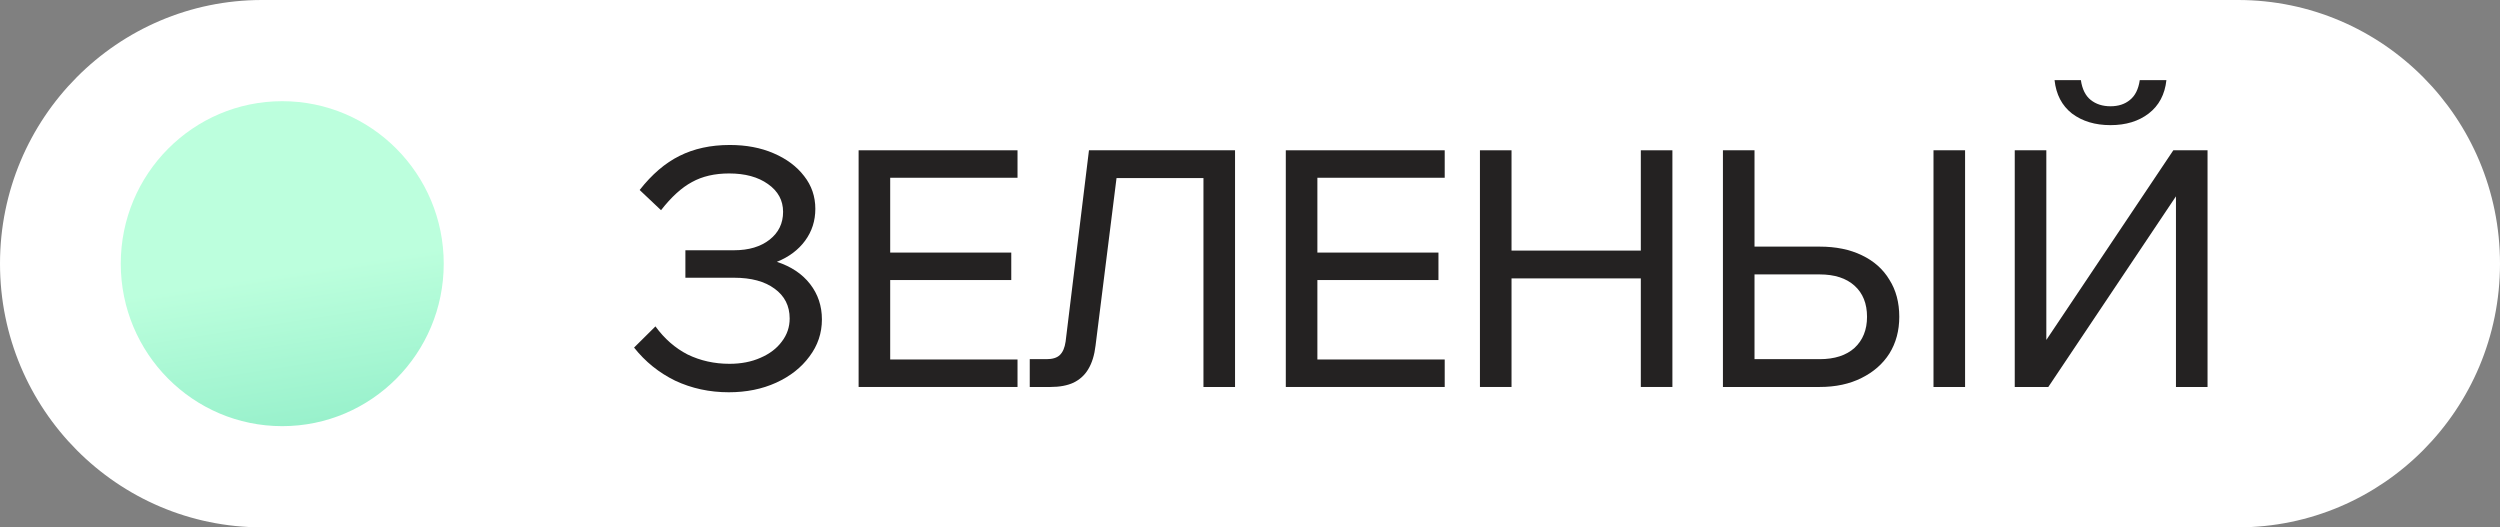 <?xml version="1.0" encoding="UTF-8"?> <svg xmlns="http://www.w3.org/2000/svg" width="128" height="27" viewBox="0 0 128 27" fill="none"><rect x="0" y="0" width="128" height="27" fill="#808080" stroke="none"/><path d="M0 13.5C0 6.044 6.007 0 13.417 0H114.583C121.993 0 128 6.044 128 13.5C128 20.956 121.993 27 114.583 27H13.417C6.007 27 0 20.956 0 13.5Z" fill="white"></path><path d="M22.719 13.5C22.719 18.095 19.018 21.819 14.451 21.819C9.885 21.819 6.183 18.095 6.183 13.5C6.183 8.905 9.885 5.181 14.451 5.181C19.018 5.181 22.719 8.905 22.719 13.5Z" fill="url(#paint0_linear_840_240)"></path><path d="M37.315 20.084C36.327 20.084 35.412 19.886 34.569 19.491C33.738 19.084 33.037 18.519 32.464 17.796L33.559 16.711C34.019 17.344 34.569 17.824 35.209 18.152C35.861 18.468 36.574 18.627 37.349 18.627C37.944 18.627 38.472 18.525 38.932 18.321C39.404 18.118 39.769 17.841 40.027 17.491C40.297 17.141 40.431 16.745 40.431 16.305C40.431 15.661 40.173 15.152 39.657 14.779C39.151 14.406 38.461 14.22 37.585 14.22H35.092V12.813H37.585C38.337 12.813 38.944 12.632 39.404 12.271C39.864 11.909 40.094 11.435 40.094 10.847C40.094 10.259 39.836 9.785 39.32 9.423C38.814 9.062 38.152 8.881 37.332 8.881C36.591 8.881 35.956 9.028 35.428 9.322C34.901 9.604 34.373 10.084 33.845 10.762L32.75 9.728C33.379 8.926 34.059 8.344 34.788 7.983C35.53 7.61 36.389 7.423 37.366 7.423C38.208 7.423 38.955 7.565 39.606 7.847C40.269 8.13 40.791 8.519 41.173 9.017C41.554 9.502 41.745 10.062 41.745 10.694C41.745 11.305 41.571 11.847 41.223 12.322C40.875 12.796 40.392 13.158 39.775 13.406C40.504 13.644 41.072 14.022 41.476 14.542C41.88 15.062 42.082 15.666 42.082 16.355C42.082 17.056 41.869 17.689 41.442 18.254C41.027 18.819 40.459 19.265 39.741 19.593C39.022 19.92 38.214 20.084 37.315 20.084Z" fill="#242222"></path><path d="M52.097 19.813H43.961V7.695H52.097V9.101H45.578V18.406H52.097V19.813ZM51.777 14.338H45.41V12.932H51.777V14.338Z" fill="#242222"></path><path d="M52.723 19.813V18.389H53.582C53.885 18.389 54.109 18.321 54.255 18.186C54.413 18.039 54.514 17.807 54.559 17.491L55.755 7.695H63.234V19.813H61.617V8.017L62.611 9.118H56.209L57.304 8.017L56.092 17.694C56.035 18.18 55.912 18.581 55.721 18.898C55.541 19.203 55.289 19.434 54.963 19.593C54.648 19.739 54.255 19.813 53.784 19.813H52.723Z" fill="#242222"></path><path d="M73.969 19.813H65.833V7.695H73.969V9.101H67.45V18.406H73.969V19.813ZM73.649 14.338H67.281V12.932H73.649V14.338Z" fill="#242222"></path><path d="M84.01 19.813V7.695H85.627V19.813H84.01ZM77.39 19.813H75.773V7.695H77.39V19.813ZM77.222 14.254V12.83H84.178V14.254H77.222Z" fill="#242222"></path><path d="M88.214 19.813V7.695H89.831V18.61L89.629 18.389H93.166C93.93 18.389 94.525 18.197 94.952 17.813C95.378 17.418 95.592 16.886 95.592 16.22C95.592 15.542 95.378 15.011 94.952 14.627C94.525 14.242 93.93 14.05 93.166 14.05H89.039V12.627H93.166C93.997 12.627 94.716 12.774 95.322 13.067C95.94 13.361 96.412 13.779 96.737 14.322C97.074 14.853 97.243 15.485 97.243 16.22C97.243 16.932 97.074 17.559 96.737 18.101C96.4 18.632 95.923 19.05 95.305 19.355C94.699 19.66 93.986 19.813 93.166 19.813H88.214ZM100.612 19.813H98.995V7.695H100.612V19.813Z" fill="#242222"></path><path d="M103.155 19.813V7.695H104.772V18.915H103.761L111.274 7.695H113.026V19.813H111.409V8.644H112.352L104.873 19.813H103.155ZM108.057 6.407C107.271 6.407 106.614 6.209 106.086 5.813C105.569 5.407 105.272 4.836 105.193 4.102H106.541C106.608 4.565 106.777 4.904 107.046 5.118C107.316 5.333 107.653 5.441 108.057 5.441C108.461 5.441 108.792 5.333 109.051 5.118C109.32 4.904 109.489 4.565 109.556 4.102H110.92C110.842 4.836 110.539 5.407 110.011 5.813C109.494 6.209 108.843 6.407 108.057 6.407Z" fill="#242222"></path><defs><linearGradient id="paint0_linear_840_240" x1="43.637" y1="9.428" x2="47.79" y2="35.999" gradientUnits="userSpaceOnUse"><stop stop-color="#BCFFDD"></stop><stop offset="1" stop-color="#42CFA2"></stop></linearGradient></defs></svg> 